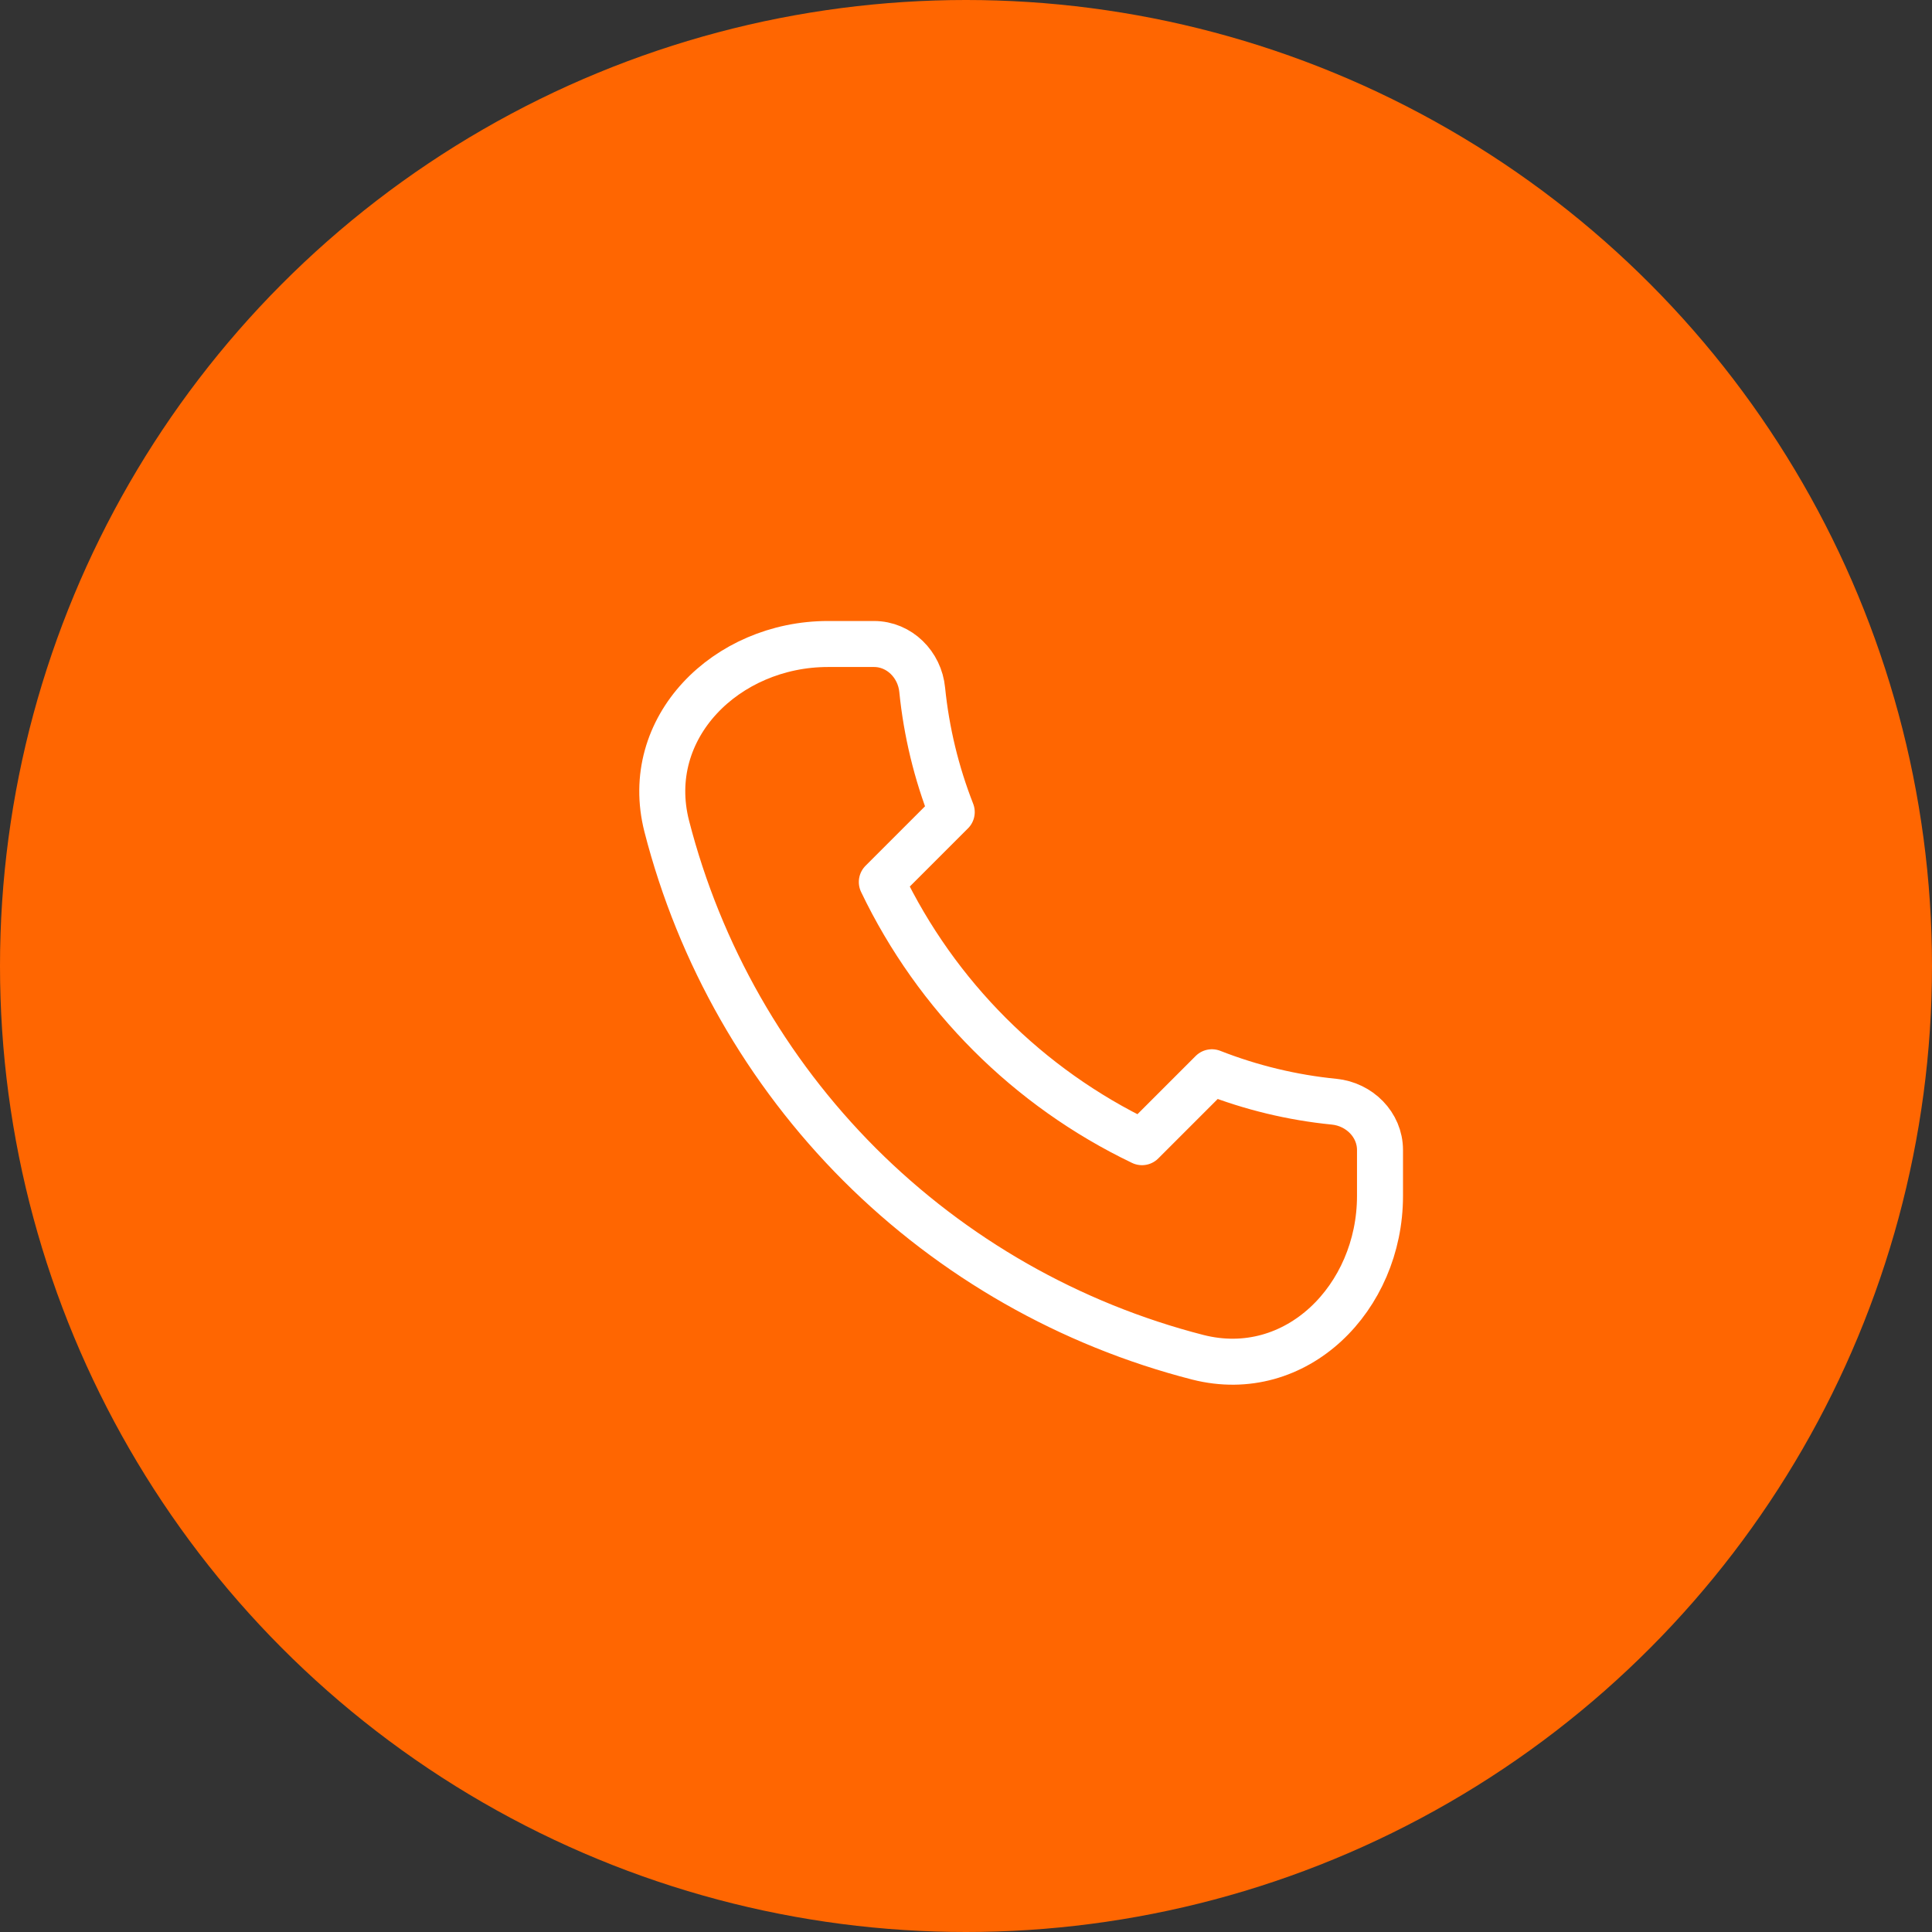 <?xml version="1.0" encoding="UTF-8"?> <svg xmlns="http://www.w3.org/2000/svg" width="21" height="21" viewBox="0 0 21 21" fill="none"><rect x="0" y="0" width="21" height="21" fill="#333333" stroke="none"/><circle cx="10.5" cy="10.5" r="10.5" fill="#FF6601"></circle><path d="M7.247 8.98C7.604 10.371 8.328 11.641 9.343 12.657C10.359 13.672 11.629 14.396 13.02 14.753C14.091 15.025 15 14.105 15 13V12.5C15 12.224 14.775 12.002 14.501 11.975C14.046 11.93 13.599 11.822 13.173 11.655L12.413 12.415C11.176 11.822 10.178 10.824 9.585 9.587L10.345 8.827C10.178 8.401 10.07 7.954 10.024 7.499C9.998 7.224 9.776 7 9.5 7H9C7.895 7 6.974 7.91 7.247 8.98Z" stroke="white" stroke-width="0.5" stroke-linecap="round" stroke-linejoin="round"></path></svg> 